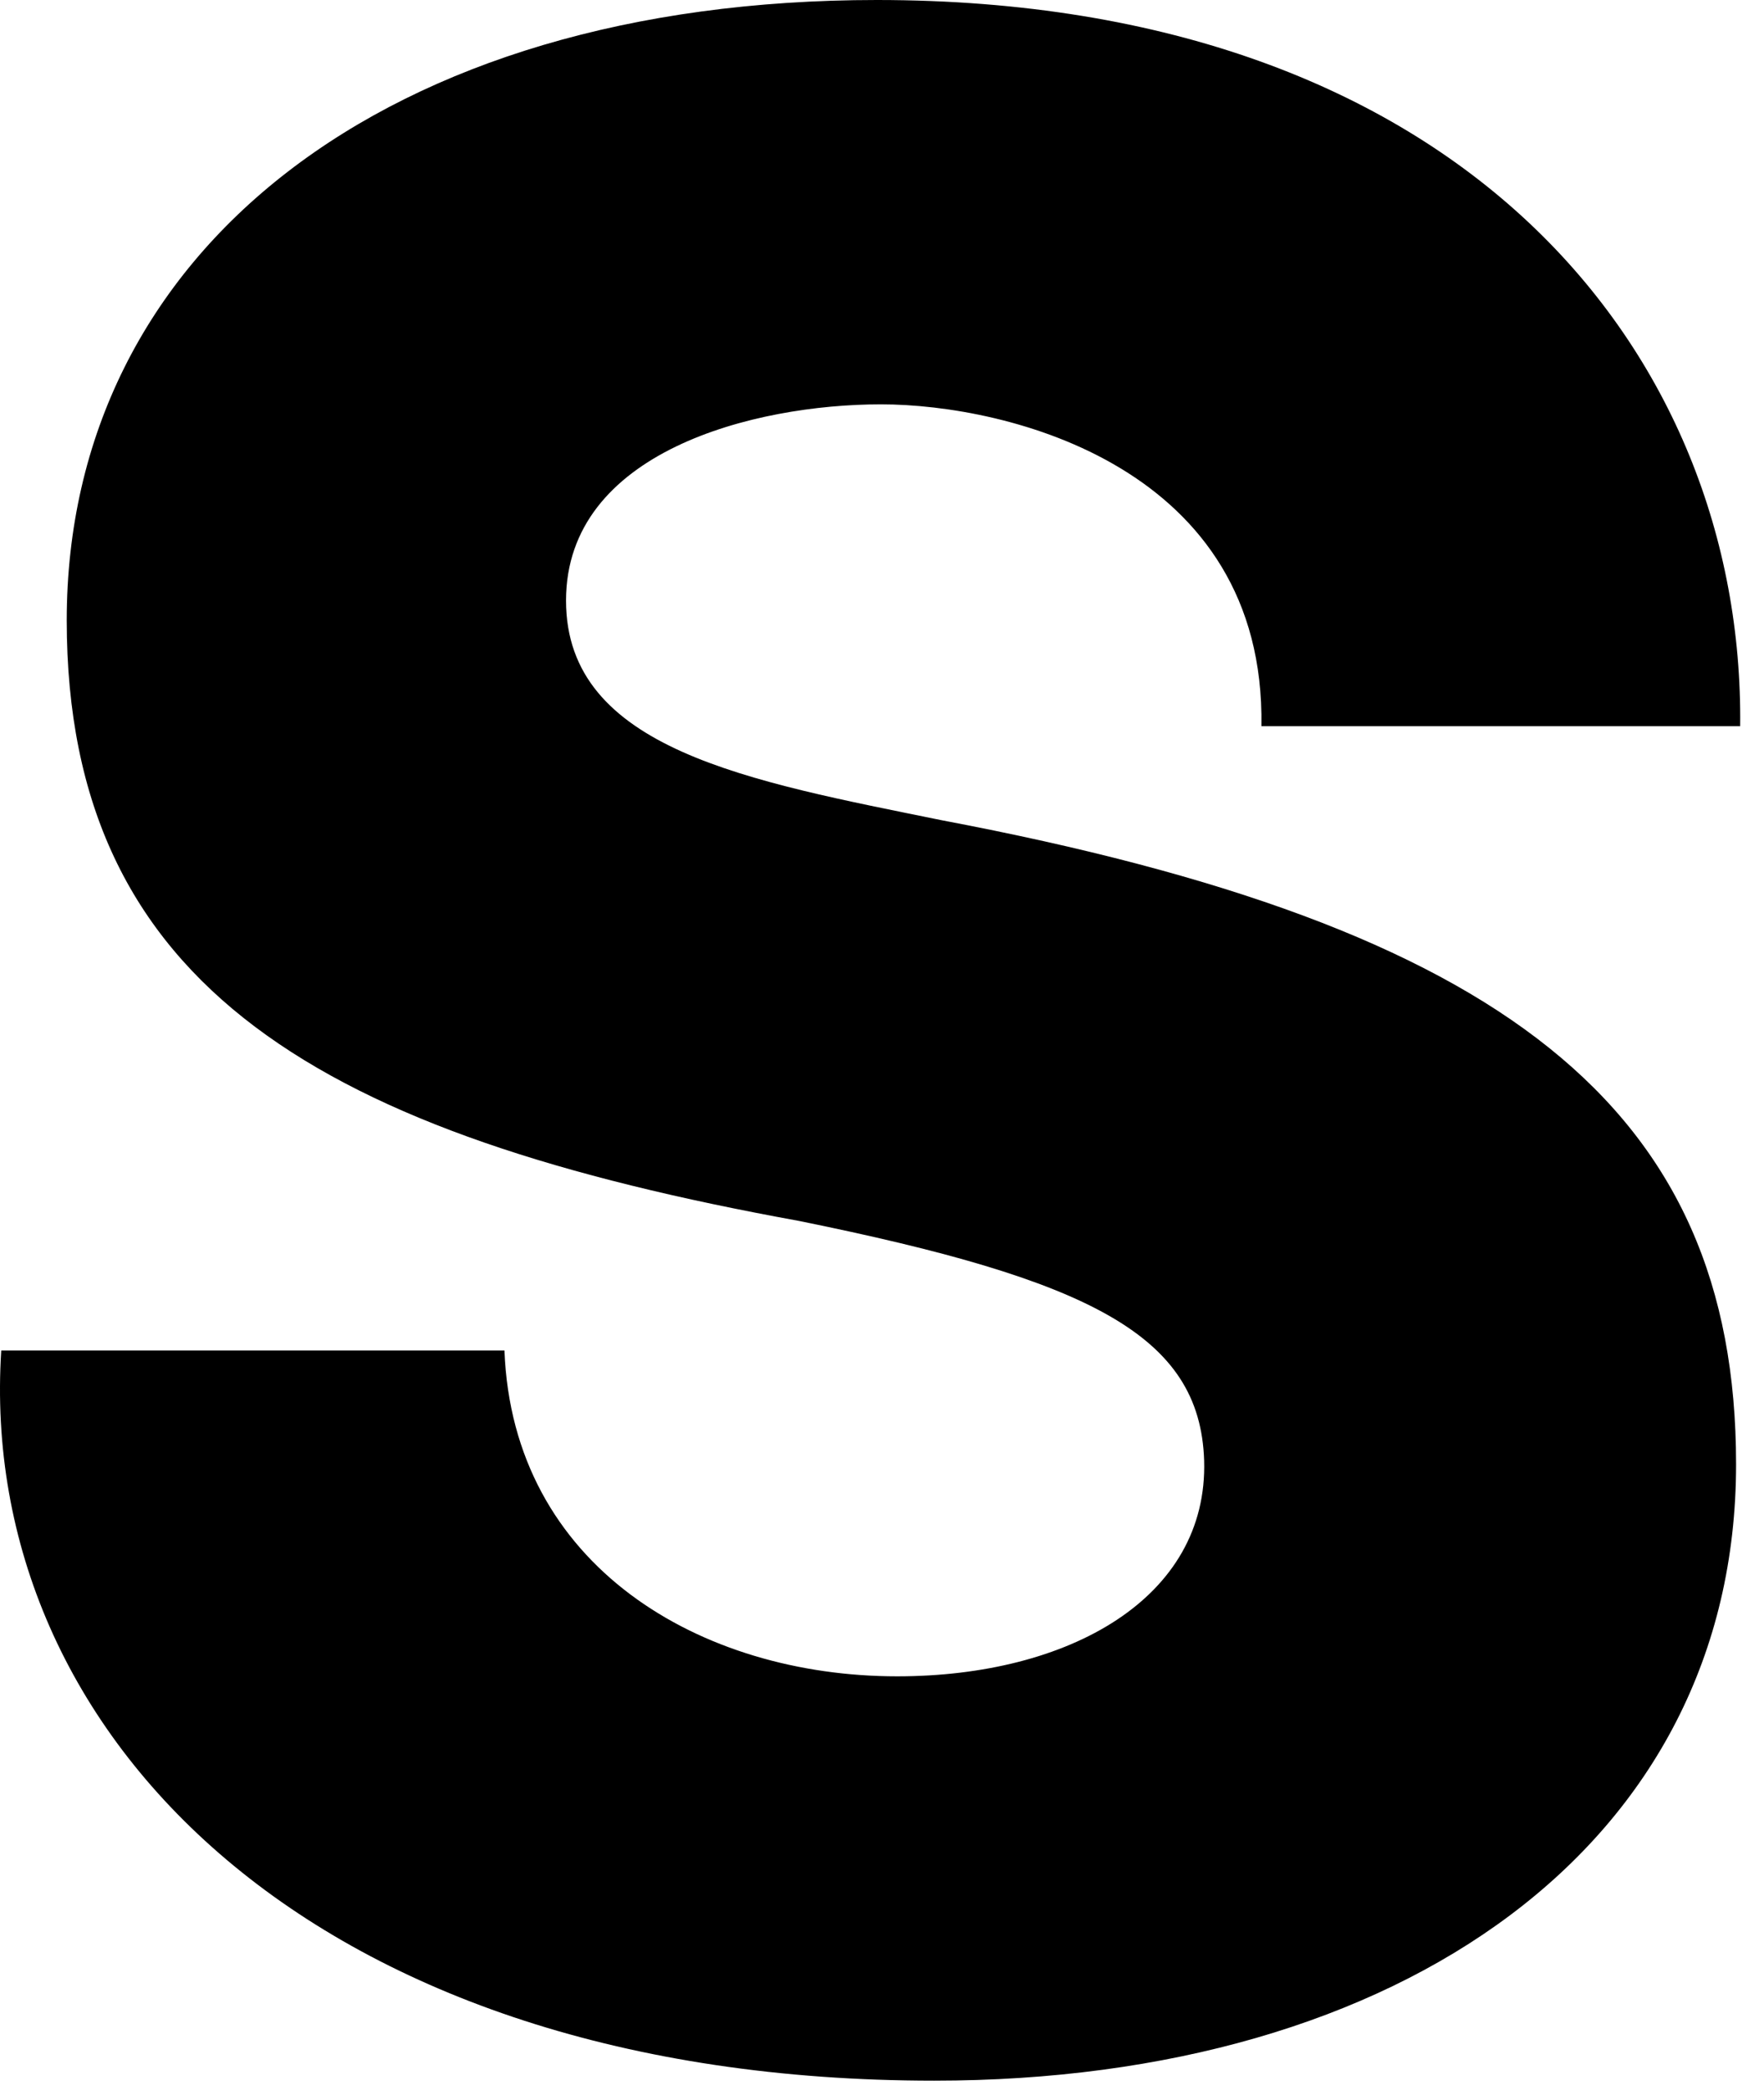 <?xml version="1.0" encoding="utf-8"?>
<svg xmlns="http://www.w3.org/2000/svg" fill="none" height="100%" overflow="visible" preserveAspectRatio="none" style="display: block;" viewBox="0 0 65 77" width="100%">
<path d="M32.462 14.899C37.137 14.899 46.632 17.217 46.481 26.759H64.122C64.274 13.019 53.871 0 32.311 0C14.223 0 2.459 9.257 2.459 22.859C2.459 36.46 11.954 41.81 29.444 44.989C40.149 47.161 44.219 49.187 44.37 53.816C44.521 58.882 39.393 61.769 33.061 61.769C25.821 61.769 18.891 57.716 18.588 49.763H0.046C-0.861 63.941 11.652 76.668 34.422 76.668C51.61 76.668 63.971 67.987 63.971 53.955C63.971 40.791 55.377 34.136 34.724 30.229C27.636 28.785 20.857 27.627 20.857 22.13C20.857 16.634 27.794 14.899 32.462 14.899Z" fill="black" id="Vector"/>
</svg>